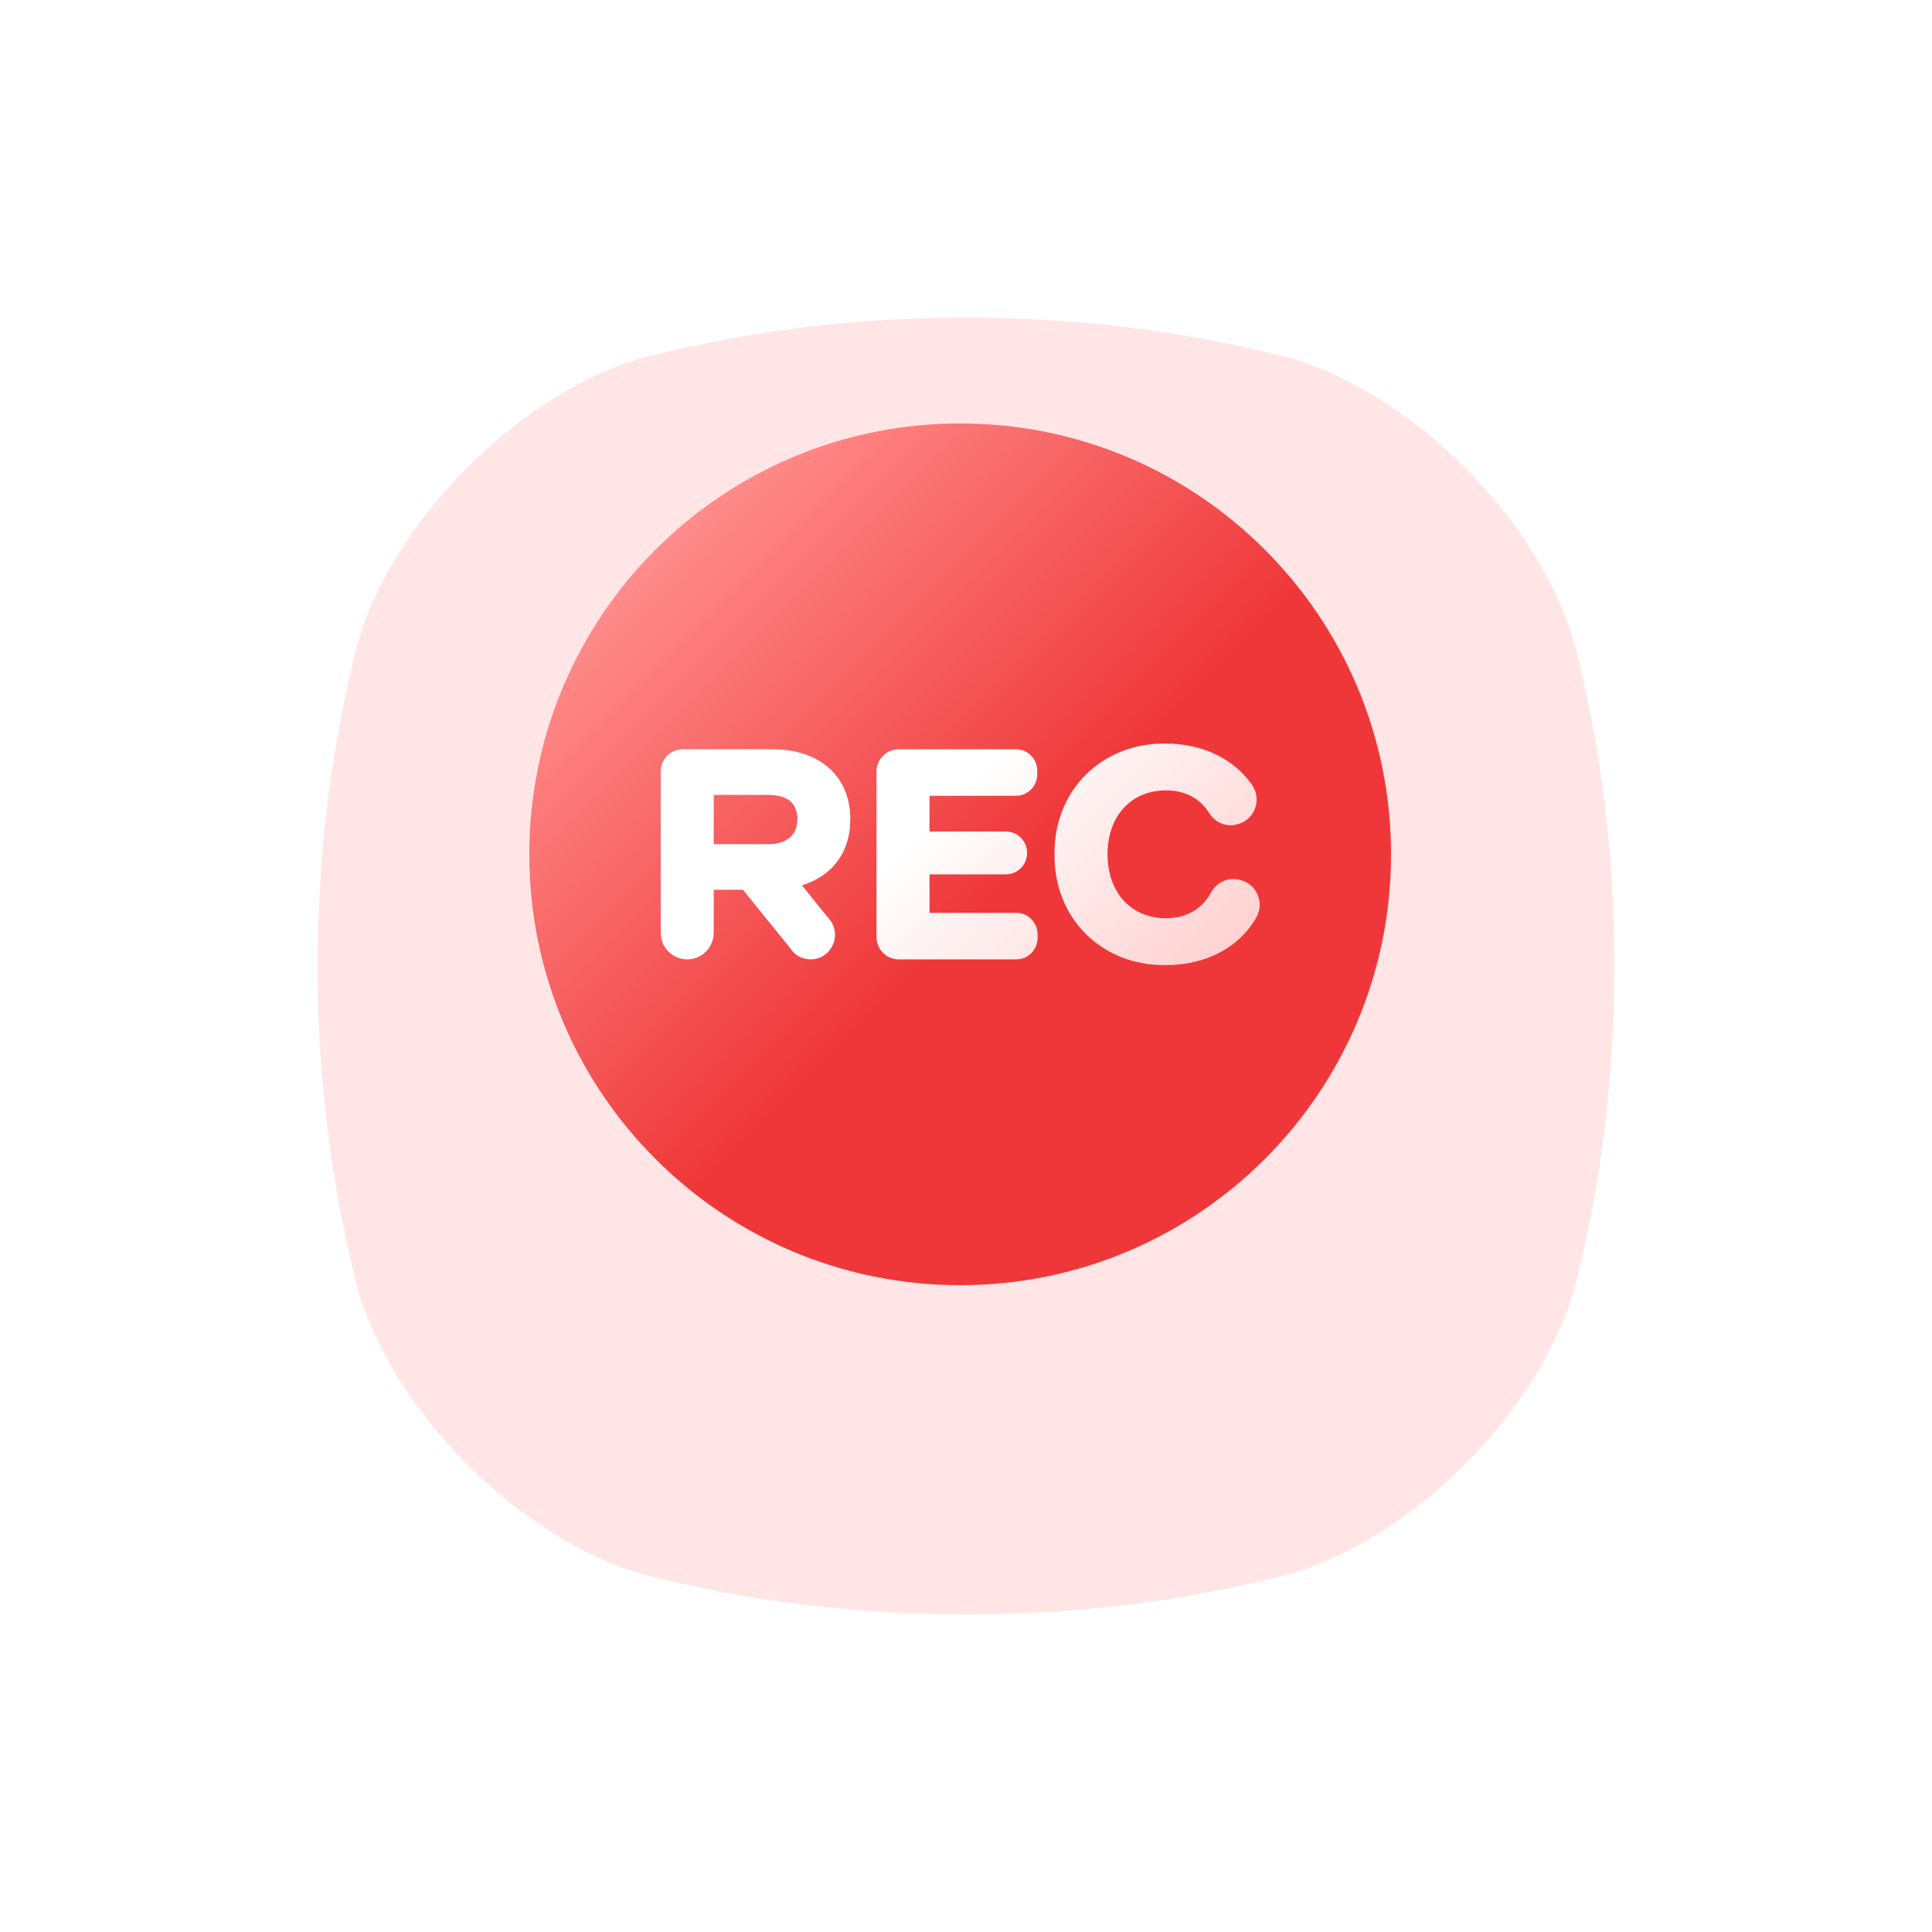 <svg width="73" height="73" viewBox="0 0 73 73" fill="none" xmlns="http://www.w3.org/2000/svg">
<g filter="url(#filter0_d_1765_6876)">
<path d="M59.52 20.428C58.234 15.693 53.309 10.769 48.574 9.482C45.67 8.759 41.781 8.013 36.501 8C31.221 8.013 27.332 8.758 24.428 9.482C19.694 10.769 14.769 15.693 13.482 20.428C12.759 23.331 12.013 27.221 12 32.501C12.013 37.781 12.758 41.67 13.482 44.574C14.769 49.309 19.693 54.233 24.428 55.52C27.332 56.244 31.221 56.989 36.501 57.002C41.78 56.989 45.67 56.244 48.574 55.52C53.309 54.233 58.233 49.309 59.52 44.574C60.244 41.671 60.989 37.781 61.002 32.501C60.989 27.221 60.244 23.332 59.52 20.428Z" fill="#FFE5E5"/>
</g>
<path d="M36.28 16C27.289 16 20 23.289 20 32.28C20 41.271 27.289 48.56 36.28 48.56C45.271 48.56 52.56 41.271 52.56 32.28C52.56 23.289 45.271 16 36.28 16Z" fill="url(#paint0_linear_1765_6876)"/>
<path d="M32.129 30.954C32.129 29.31 30.948 28.311 29.194 28.311H25.801C25.339 28.311 24.965 28.689 24.965 29.155V35.241C24.965 35.798 25.413 36.251 25.966 36.251C26.519 36.251 26.967 35.799 26.967 35.241V33.619H28.074L29.851 35.818C30.02 36.087 30.314 36.25 30.63 36.25C31.364 36.25 31.804 35.423 31.395 34.807L30.307 33.46V33.449C31.443 33.098 32.129 32.212 32.129 30.954ZM29.026 31.896H26.968V30.036H29.026C29.757 30.036 30.128 30.342 30.128 30.955C30.128 31.567 29.712 31.896 29.026 31.896V31.896ZM39.204 35.303V35.439C39.204 35.887 38.844 36.25 38.4 36.25H33.955C33.493 36.25 33.119 35.872 33.119 35.407V29.155C33.119 28.689 33.493 28.311 33.955 28.311H38.388C38.832 28.311 39.192 28.674 39.192 29.122V29.258C39.192 29.706 38.832 30.069 38.388 30.069H35.121V31.418H38.005C38.449 31.418 38.809 31.781 38.809 32.229C38.809 32.676 38.449 33.039 38.005 33.039H35.121V34.491H38.4C38.844 34.491 39.204 34.854 39.204 35.302V35.303ZM47.468 34.669C46.816 35.81 45.563 36.465 44.052 36.465C41.633 36.5 39.812 34.696 39.846 32.28C39.812 29.865 41.633 28.062 44.052 28.095C45.452 28.095 46.639 28.686 47.311 29.664C47.685 30.208 47.415 30.962 46.78 31.137L46.731 31.15C46.33 31.26 45.914 31.08 45.693 30.725C45.349 30.17 44.785 29.864 44.052 29.864C42.736 29.864 41.848 30.839 41.848 32.279C41.848 33.72 42.736 34.695 44.052 34.695C44.816 34.695 45.415 34.359 45.761 33.721C45.97 33.337 46.403 33.137 46.825 33.241L46.874 33.254C47.491 33.407 47.785 34.113 47.468 34.668V34.669Z" fill="url(#paint1_linear_1765_6876)"/>
<defs>
<filter id="filter0_d_1765_6876" x="0" y="0" width="73" height="73.002" filterUnits="userSpaceOnUse" color-interpolation-filters="sRGB">
<feFlood flood-opacity="0" result="BackgroundImageFix"/>
<feColorMatrix in="SourceAlpha" type="matrix" values="0 0 0 0 0 0 0 0 0 0 0 0 0 0 0 0 0 0 127 0" result="hardAlpha"/>
<feOffset dy="4"/>
<feGaussianBlur stdDeviation="6"/>
<feComposite in2="hardAlpha" operator="out"/>
<feColorMatrix type="matrix" values="0 0 0 0 0.861 0 0 0 0 0.149 0 0 0 0 0.149 0 0 0 0.2 0"/>
<feBlend mode="normal" in2="BackgroundImageFix" result="effect1_dropShadow_1765_6876"/>
<feBlend mode="normal" in="SourceGraphic" in2="effect1_dropShadow_1765_6876" result="shape"/>
</filter>
<linearGradient id="paint0_linear_1765_6876" x1="47.792" y1="43.792" x2="24.769" y2="20.769" gradientUnits="userSpaceOnUse">
<stop stop-color="#EF3739"/>
<stop offset="0.44" stop-color="#EF3739"/>
<stop offset="1" stop-color="#FF8C8B"/>
</linearGradient>
<linearGradient id="paint1_linear_1765_6876" x1="42.909" y1="39.395" x2="28.641" y2="25.127" gradientUnits="userSpaceOnUse">
<stop stop-color="#FFD2D2"/>
<stop offset="0.57" stop-color="white"/>
<stop offset="1" stop-color="white"/>
</linearGradient>
</defs>
</svg>

